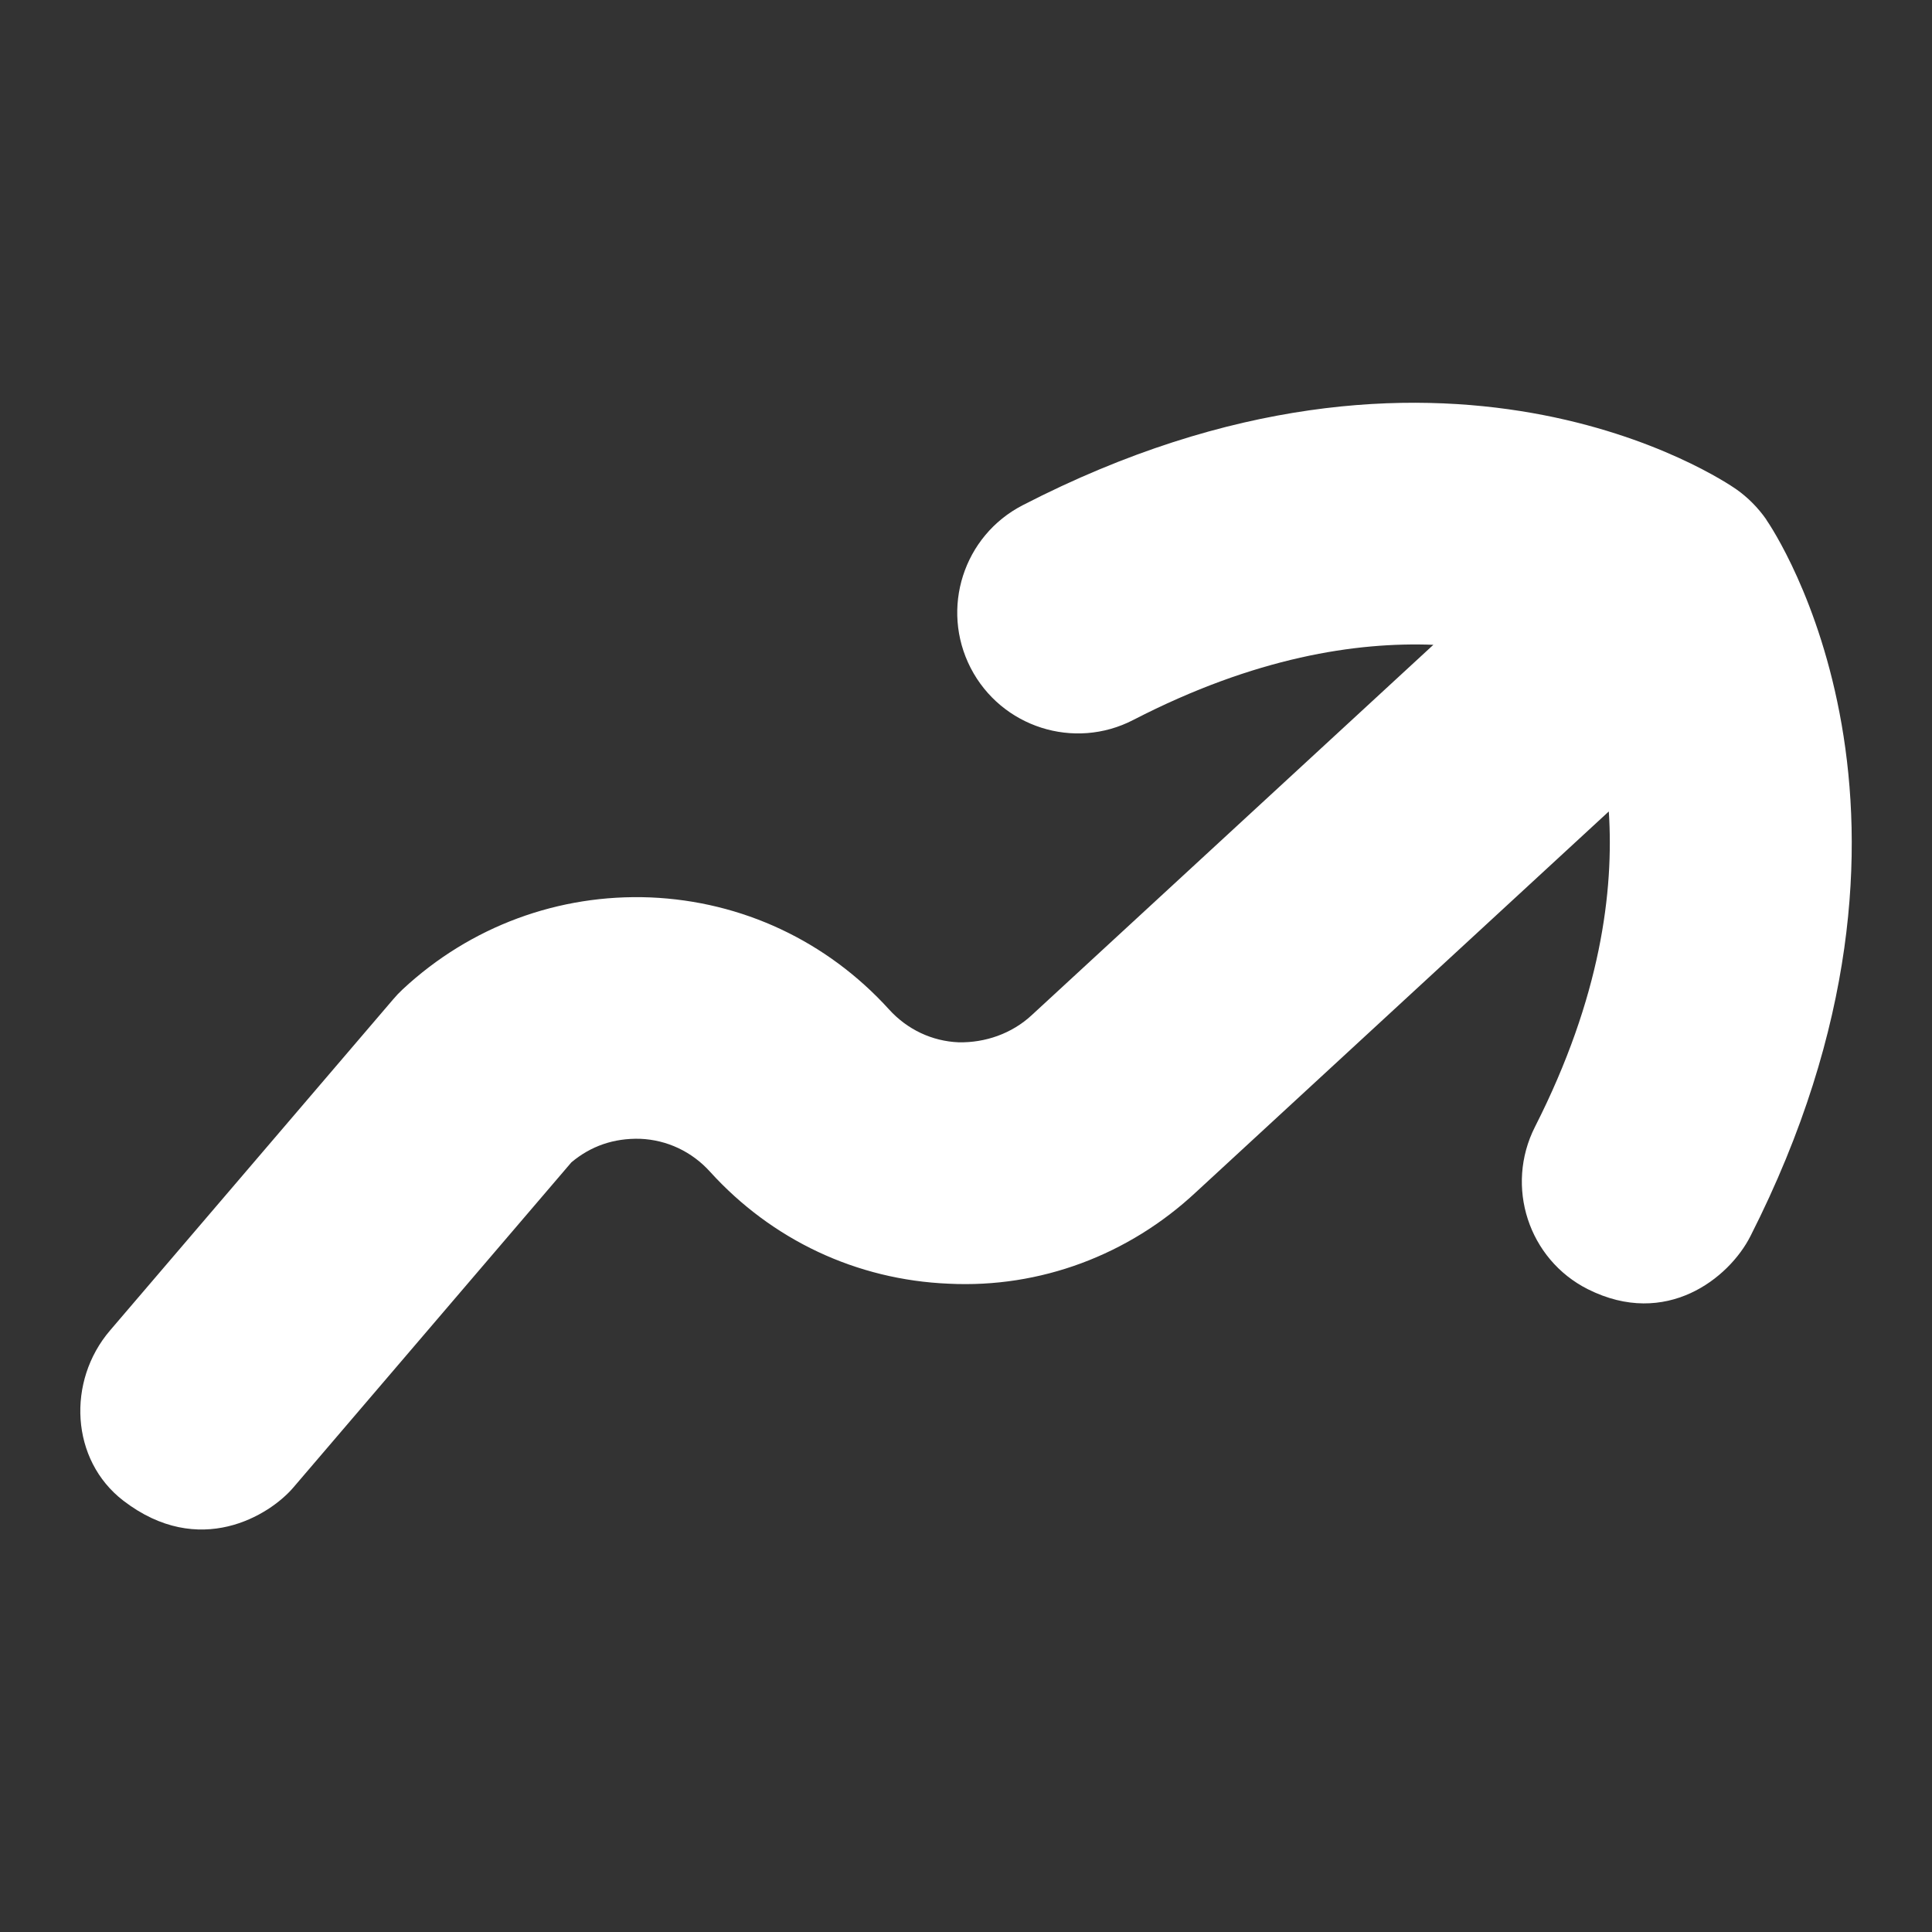 <svg width="32" height="32" viewBox="0 0 32 32" fill="none" xmlns="http://www.w3.org/2000/svg">
<rect x="0" y="0" width="32" height="32" fill="#333333" stroke="none"/>
<path d="M29.255 8.604C29.119 8.41 28.951 8.239 28.757 8.103C28.561 7.966 23.883 4.786 16.939 8.368C15.957 8.874 15.572 10.08 16.077 11.063C16.584 12.046 17.792 12.432 18.772 11.924C20.792 10.882 22.467 10.631 23.741 10.68L17.091 16.812C16.757 17.123 16.316 17.272 15.88 17.264C15.437 17.246 15.027 17.052 14.725 16.719C13.697 15.587 12.293 14.928 10.772 14.864C9.255 14.804 7.791 15.342 6.669 16.387C6.613 16.439 6.561 16.494 6.513 16.551L1.823 22.036C1.104 22.875 1.167 24.183 2.043 24.856C3.3 25.822 4.467 25.099 4.861 24.635L9.464 19.252C9.785 18.983 10.165 18.85 10.603 18.862C11.047 18.88 11.459 19.074 11.76 19.407C12.787 20.539 14.188 21.198 15.711 21.262C17.229 21.338 18.695 20.786 19.808 19.747L26.647 13.44C26.732 14.754 26.516 16.514 25.424 18.664C24.924 19.65 25.315 20.858 26.301 21.354C27.596 22.003 28.639 21.171 28.992 20.476C32.535 13.498 29.391 8.803 29.255 8.607V8.604Z" fill="white"/>
</svg>
